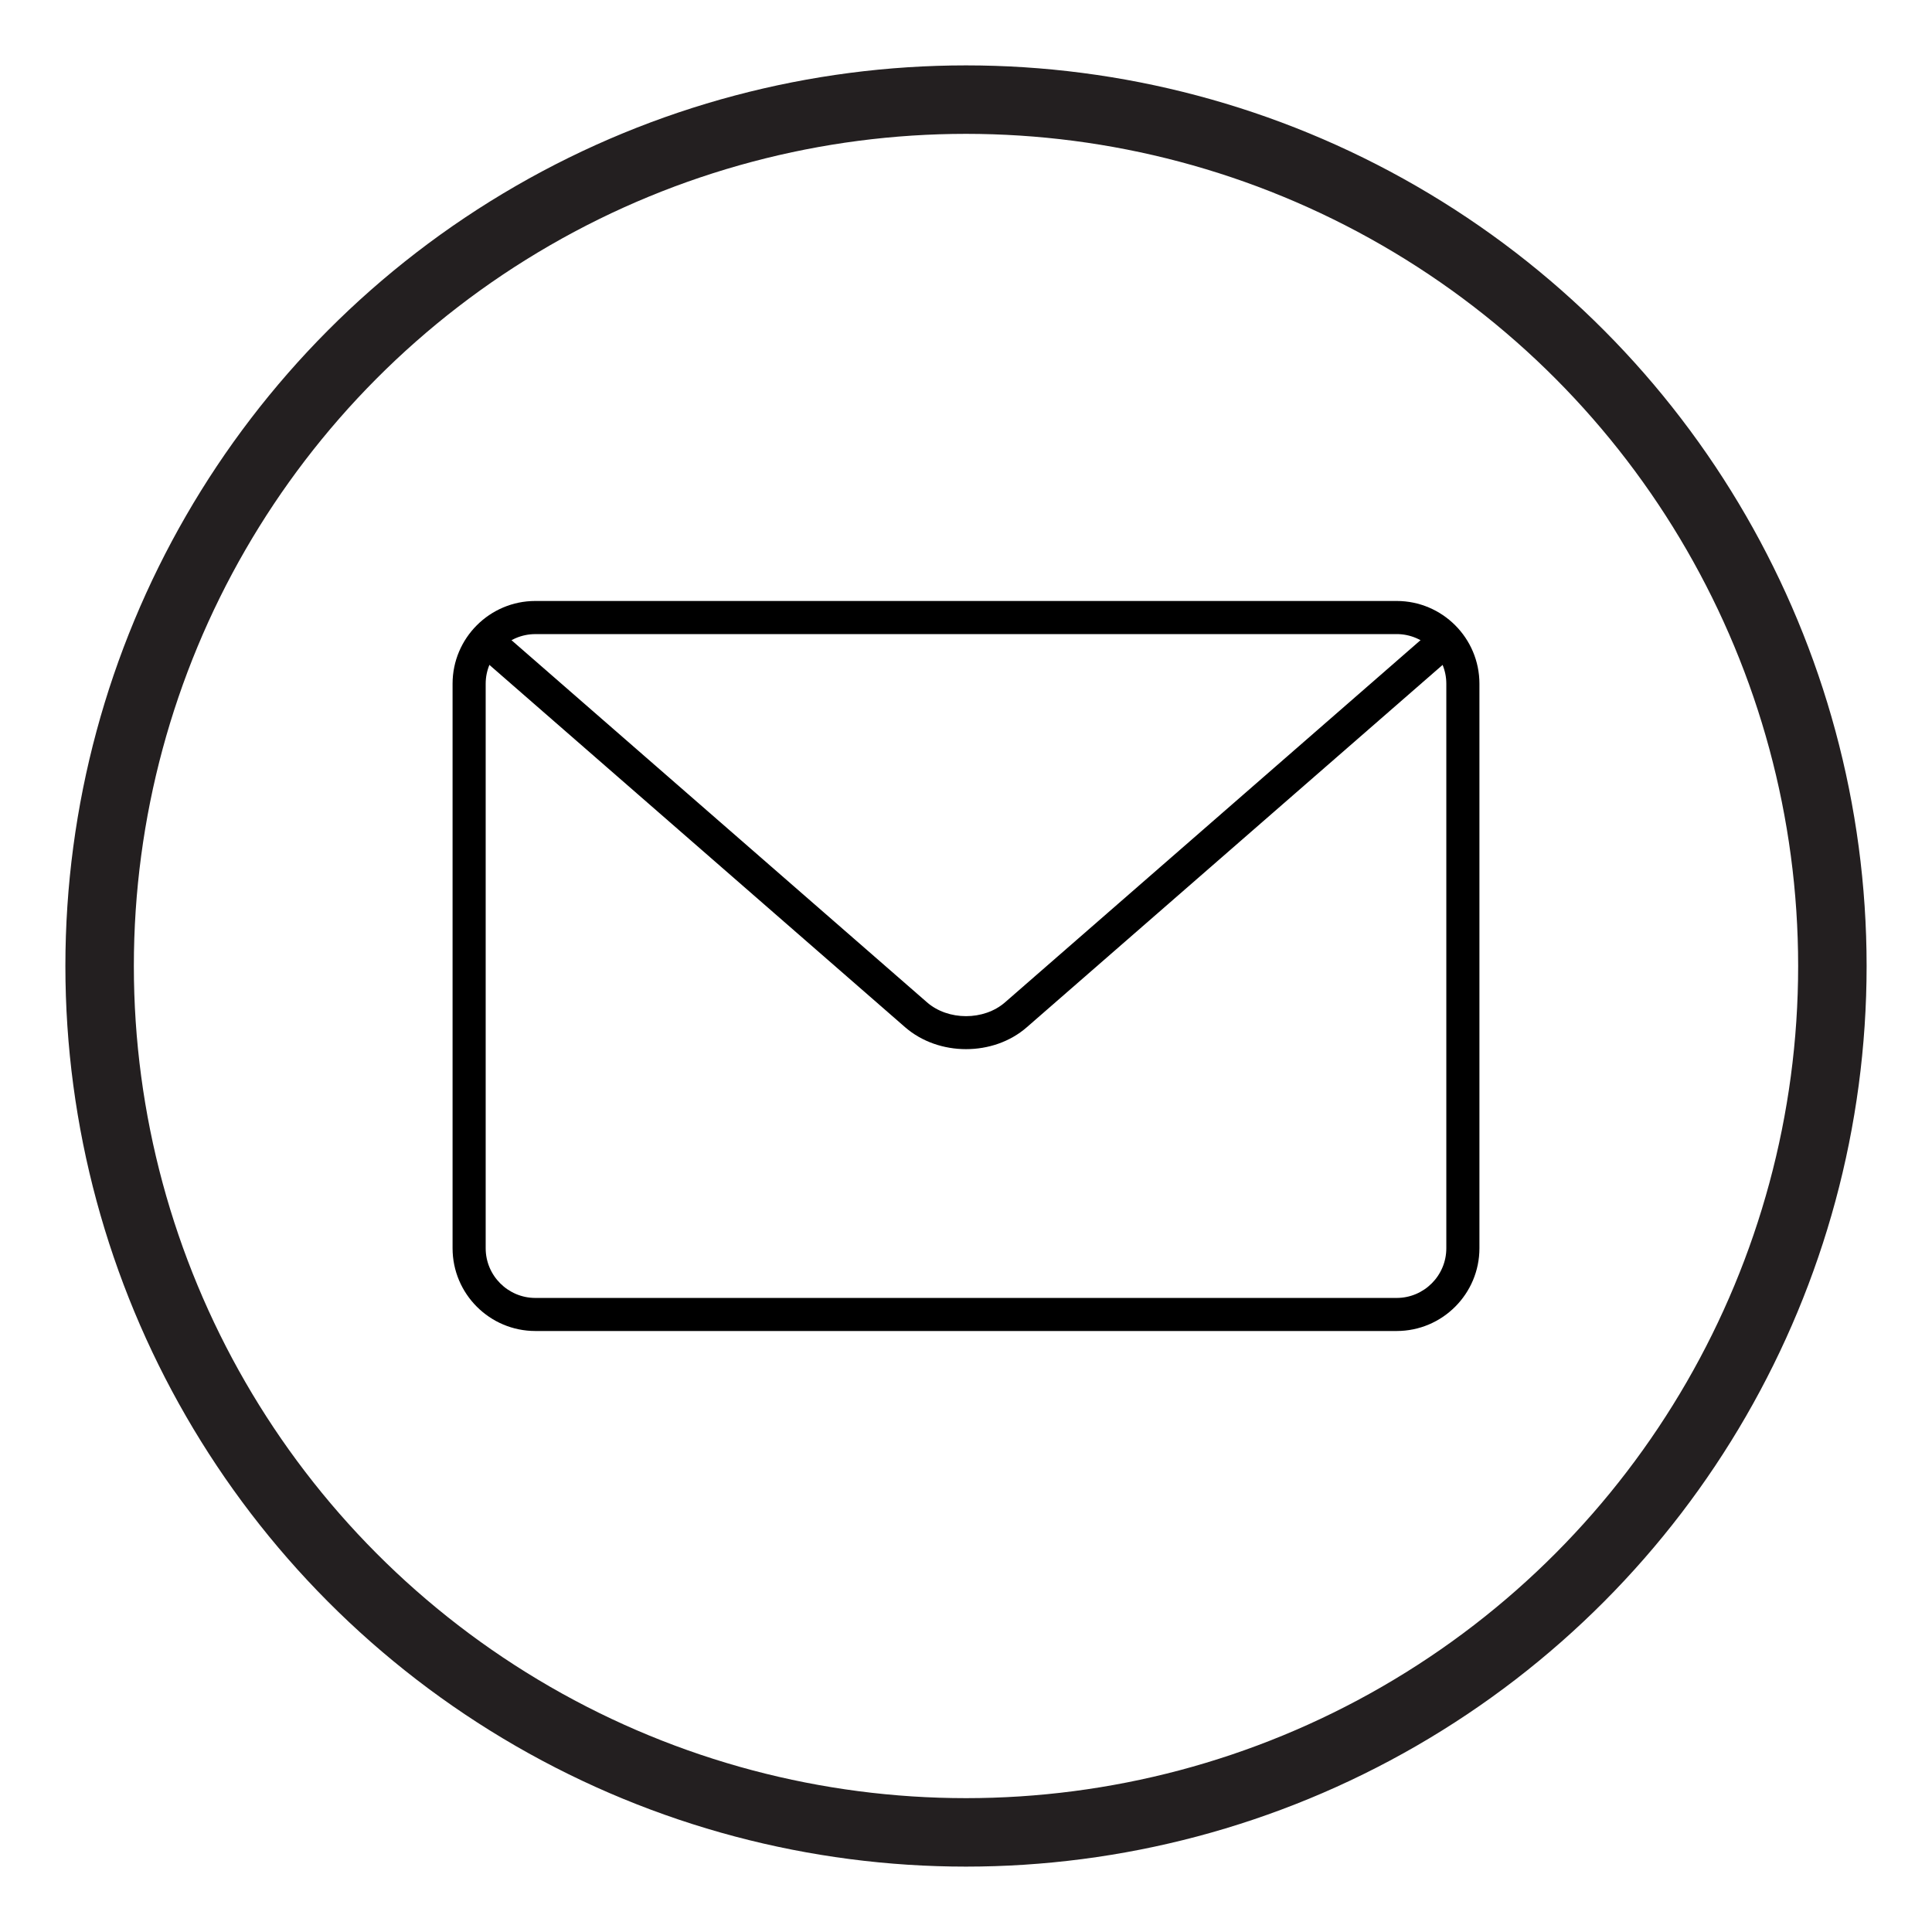 <?xml version="1.0" encoding="utf-8"?>
<!-- Generator: Adobe Illustrator 15.0.0, SVG Export Plug-In . SVG Version: 6.00 Build 0)  -->
<!DOCTYPE svg PUBLIC "-//W3C//DTD SVG 1.1//EN" "http://www.w3.org/Graphics/SVG/1.1/DTD/svg11.dtd">
<svg version="1.1" id="Layer_1" xmlns="http://www.w3.org/2000/svg" xmlns:xlink="http://www.w3.org/1999/xlink" x="0px" y="0px"
	 width="80px" height="80px" viewBox="0 0 80 80" enable-background="new 0 0 80 80" xml:space="preserve">
<g>
	<path d="M57.832,55.114H22.168c-1.89,0-3.428-1.537-3.428-3.429V28.313c0-1.891,1.538-3.428,3.428-3.428h35.664
		c1.891,0,3.428,1.537,3.428,3.428v23.373C61.26,53.577,59.723,55.114,57.832,55.114z M22.168,26.257
		c-1.134,0-2.057,0.923-2.057,2.057v23.374c0,1.133,0.923,2.057,2.057,2.057h35.664c1.134,0,2.057-0.924,2.057-2.057V28.313
		c0-1.134-0.923-2.057-2.057-2.057L22.168,26.257L22.168,26.257z"/>
	<path d="M40,43.443c-0.912,0-1.823-0.303-2.518-0.905l-17.52-15.27c-0.285-0.25-0.315-0.682-0.066-0.967
		c0.25-0.288,0.684-0.315,0.969-0.067l17.52,15.27c0.877,0.764,2.357,0.764,3.232,0l17.516-15.268
		c0.284-0.251,0.717-0.223,0.969,0.067c0.25,0.285,0.219,0.717-0.065,0.966L42.518,42.536C41.823,43.143,40.912,43.443,40,43.443z"
		/>
</g>
<circle fill="none" stroke="#231F20" stroke-width="2.835" stroke-miterlimit="10" cx="40" cy="40" r="35.875"/>
</svg>
